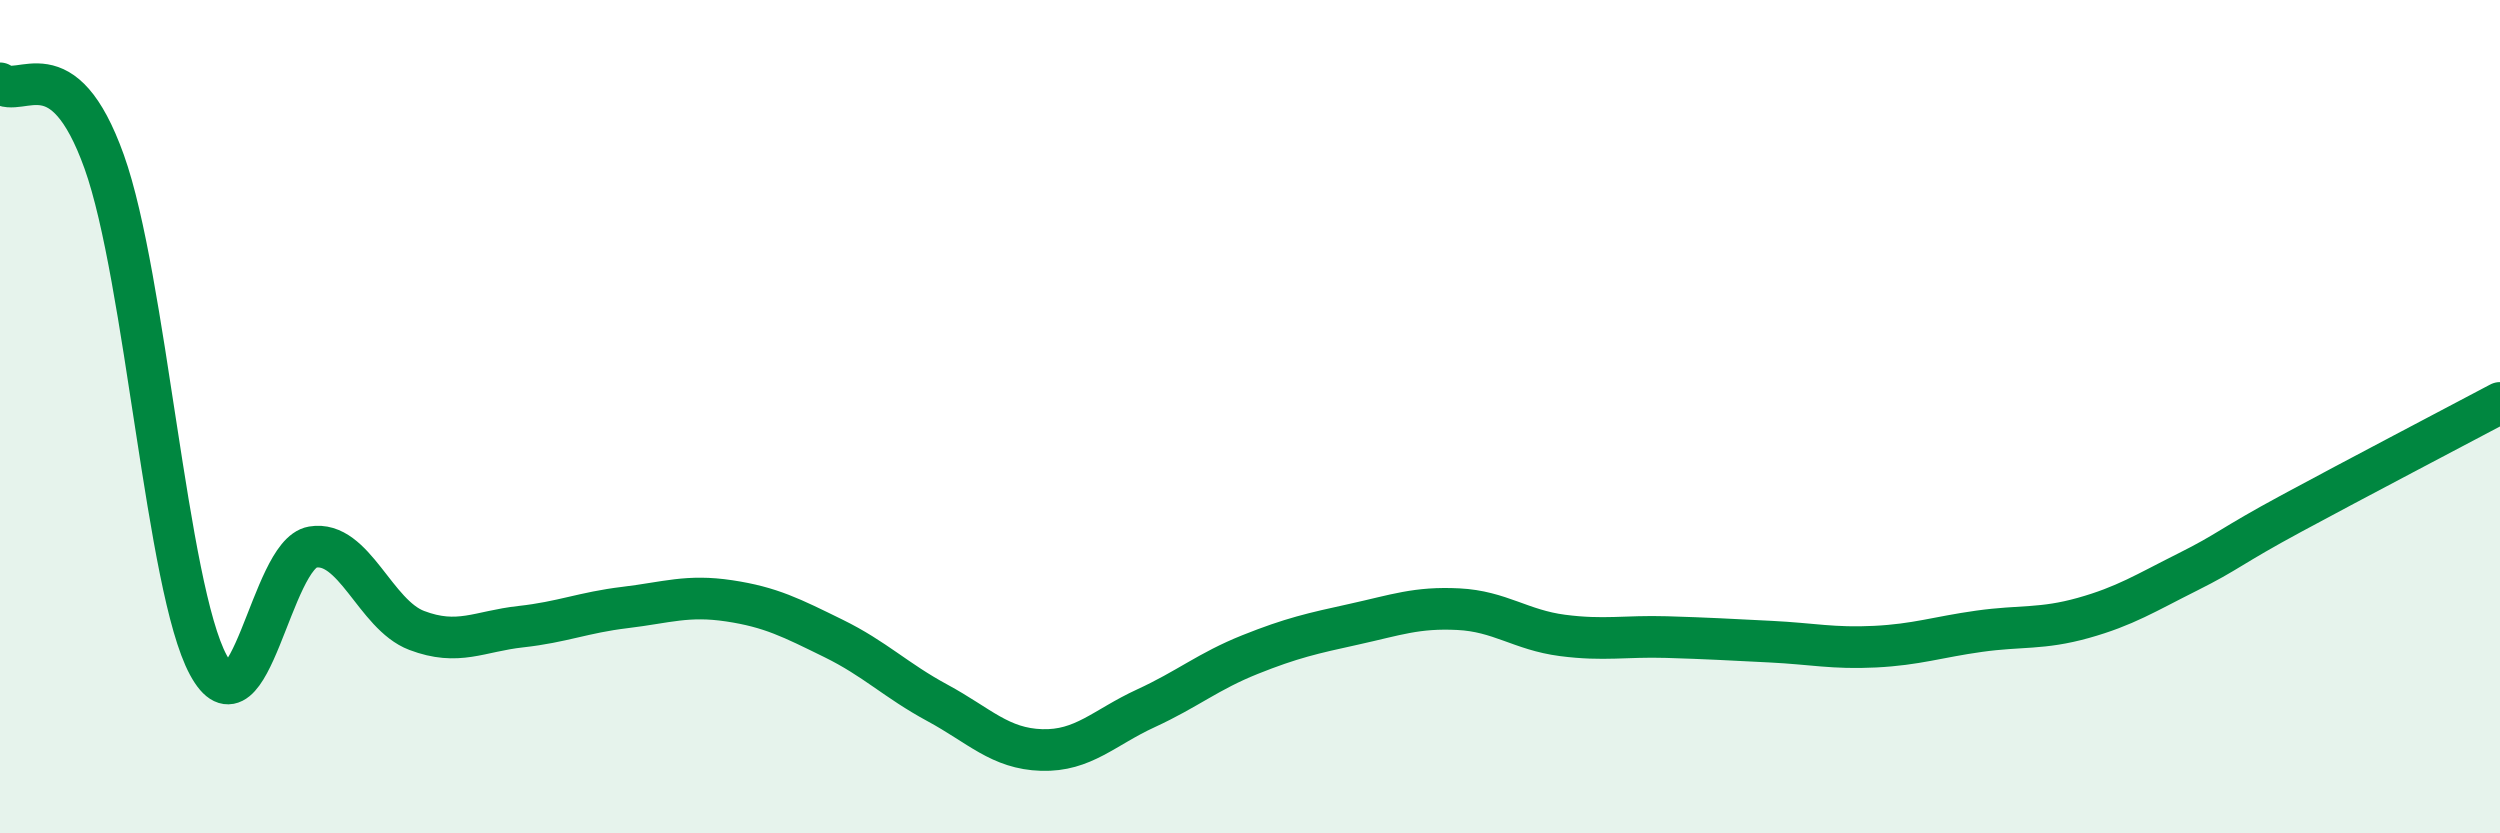 
    <svg width="60" height="20" viewBox="0 0 60 20" xmlns="http://www.w3.org/2000/svg">
      <path
        d="M 0,2 C 0.5,2.38 1.5,1.09 2.5,3.88 C 3.5,6.67 4,14.11 5,15.96 C 6,17.81 6.5,13.3 7.5,13.13 C 8.5,12.96 9,14.75 10,15.13 C 11,15.51 11.5,15.15 12.5,15.04 C 13.5,14.93 14,14.7 15,14.58 C 16,14.46 16.5,14.27 17.5,14.42 C 18.5,14.57 19,14.83 20,15.32 C 21,15.81 21.5,16.33 22.5,16.87 C 23.5,17.41 24,17.97 25,18 C 26,18.03 26.5,17.46 27.5,17 C 28.5,16.54 29,16.11 30,15.71 C 31,15.31 31.5,15.2 32.5,14.98 C 33.5,14.76 34,14.57 35,14.62 C 36,14.67 36.5,15.12 37.5,15.25 C 38.5,15.38 39,15.26 40,15.29 C 41,15.32 41.5,15.35 42.5,15.4 C 43.5,15.45 44,15.57 45,15.52 C 46,15.47 46.5,15.29 47.5,15.15 C 48.5,15.01 49,15.11 50,14.83 C 51,14.55 51.5,14.23 52.5,13.73 C 53.5,13.23 53.5,13.13 55,12.32 C 56.5,11.51 59,10.2 60,9.67L60 20L0 20Z"
        fill="#008740"
        opacity="0.1"
        stroke-linecap="round"
        stroke-linejoin="round"
      />
      <path
        d="M 0,2 C 0.5,2.38 1.5,1.09 2.5,3.88 C 3.5,6.67 4,14.11 5,15.96 C 6,17.81 6.5,13.3 7.5,13.13 C 8.5,12.96 9,14.75 10,15.13 C 11,15.51 11.5,15.15 12.5,15.04 C 13.5,14.93 14,14.7 15,14.58 C 16,14.46 16.5,14.27 17.5,14.42 C 18.5,14.57 19,14.83 20,15.32 C 21,15.81 21.5,16.33 22.5,16.87 C 23.5,17.41 24,17.97 25,18 C 26,18.03 26.5,17.46 27.5,17 C 28.5,16.54 29,16.11 30,15.71 C 31,15.31 31.5,15.2 32.5,14.98 C 33.5,14.76 34,14.57 35,14.62 C 36,14.67 36.5,15.12 37.5,15.25 C 38.5,15.38 39,15.26 40,15.29 C 41,15.32 41.5,15.35 42.5,15.4 C 43.5,15.45 44,15.57 45,15.52 C 46,15.47 46.5,15.29 47.5,15.15 C 48.5,15.01 49,15.11 50,14.83 C 51,14.55 51.5,14.23 52.5,13.73 C 53.5,13.23 53.5,13.13 55,12.32 C 56.5,11.51 59,10.2 60,9.67"
        stroke="#008740"
        stroke-width="1"
        fill="none"
        stroke-linecap="round"
        stroke-linejoin="round"
      />
    </svg>
  